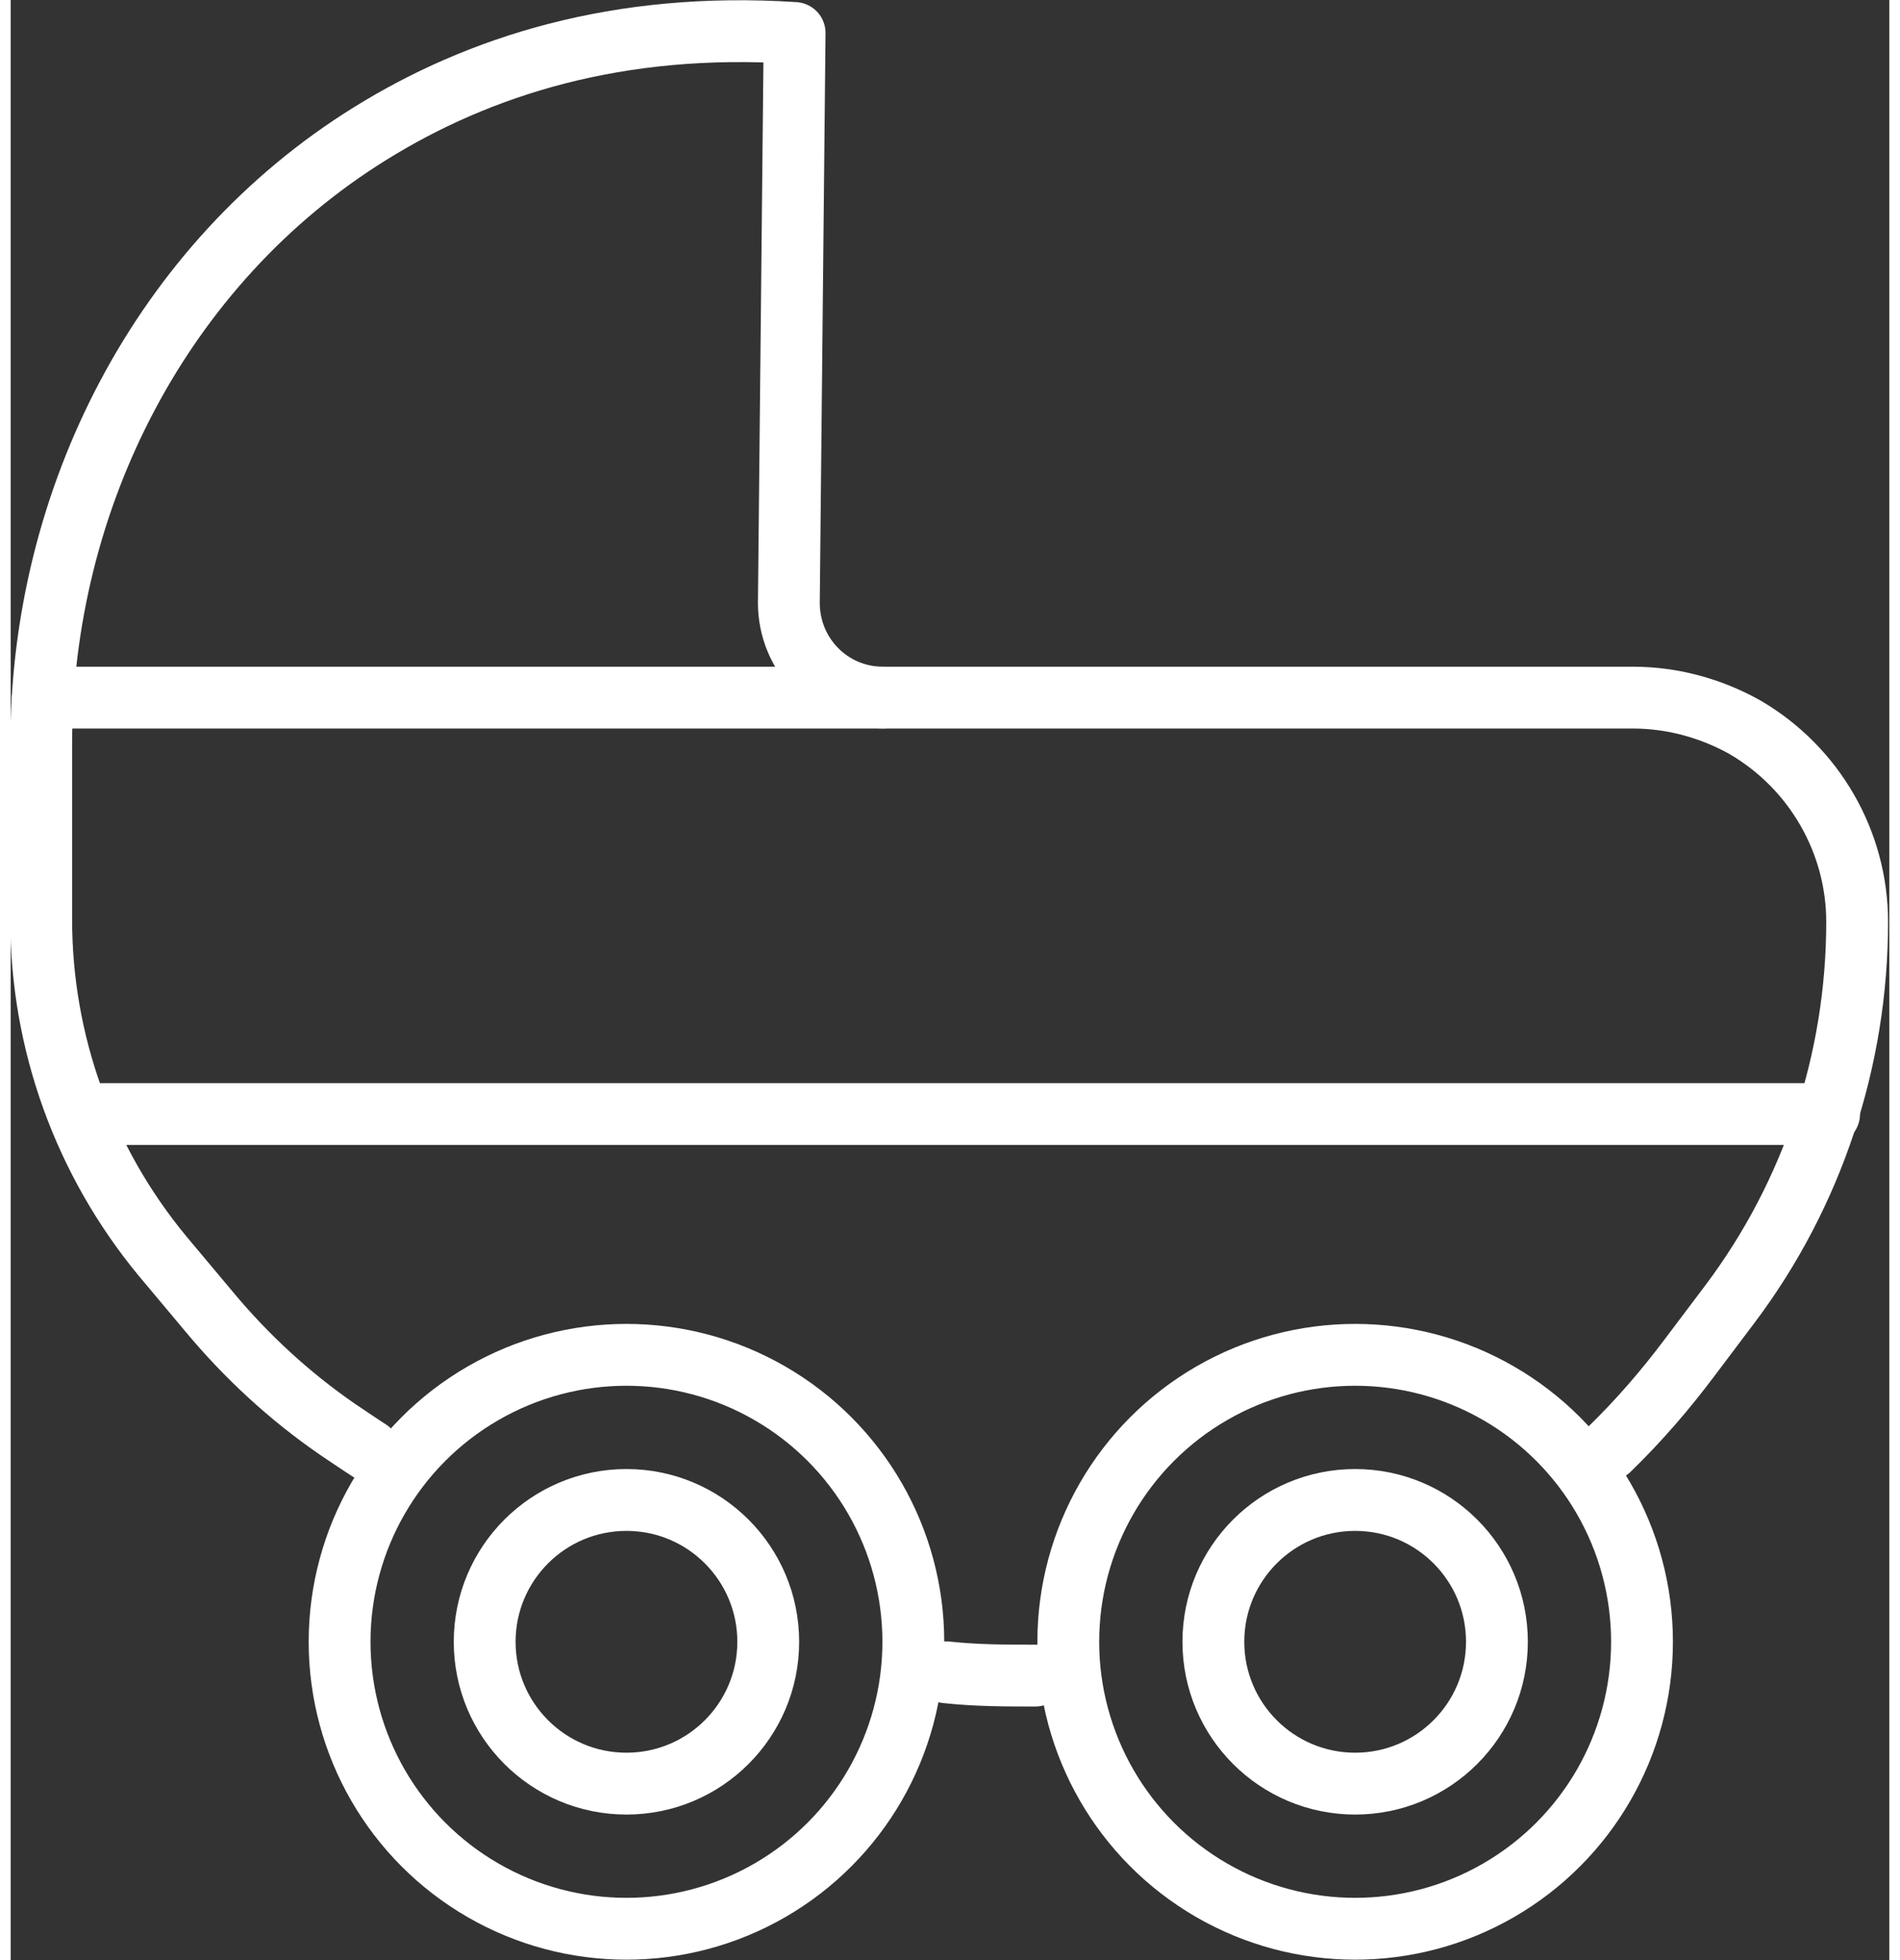 <?xml version="1.0" encoding="UTF-8"?><svg id="a" xmlns="http://www.w3.org/2000/svg" width=".32in" height=".33in" viewBox="0 0 22.79 23.77"><rect x="0" y="0" width="22.79" height="23.77" fill="#333333" stroke="none"/><path d="M4.35,17.59c-.14-.09-.27-.18-.39-.26-.58-.4-1.1-.88-1.55-1.42l-.57-.68c-.95-1.15-1.47-2.59-1.47-4.08v-2.12c0-2.98,1.46-5.84,3.99-7.41,1.32-.82,3.01-1.36,5.15-1.22l-.07,6.91c0,.64.51,1.15,1.14,1.15h9.1c.48,0,.95.13,1.36.36h0c.84.49,1.36,1.39,1.36,2.36h0c0,1.67-.54,3.3-1.54,4.63l-.49.65c-.3.4-.62.77-.98,1.12" fill="none" stroke="#ffffff" stroke-linecap="round" stroke-linejoin="round" stroke-width=".75"/><path d="M12.43,20.32c-.35,0-.71,0-1.08-.04" fill="none" stroke="#ffffff" stroke-linecap="round" stroke-linejoin="round" stroke-width=".75"/><line x1=".39" y1="8.46" x2="10.59" y2="8.46" fill="none" stroke="#ffffff" stroke-linecap="round" stroke-linejoin="round" stroke-width=".75"/><line x1=".83" y1="13.51" x2="22.06" y2="13.51" fill="none" stroke="#ffffff" stroke-linecap="round" stroke-linejoin="round" stroke-width=".75"/><circle cx="7.47" cy="19.91" r="3.48" fill="none" stroke="#ffffff" stroke-linecap="round" stroke-linejoin="round" stroke-width=".75"/><circle cx="7.47" cy="19.91" r="1.72" fill="none" stroke="#ffffff" stroke-linecap="round" stroke-linejoin="round" stroke-width=".75"/><circle cx="16.31" cy="19.91" r="3.48" fill="none" stroke="#ffffff" stroke-linecap="round" stroke-linejoin="round" stroke-width=".75"/><circle cx="16.31" cy="19.91" r="1.72" fill="none" stroke="#ffffff" stroke-linecap="round" stroke-linejoin="round" stroke-width=".75"/></svg>